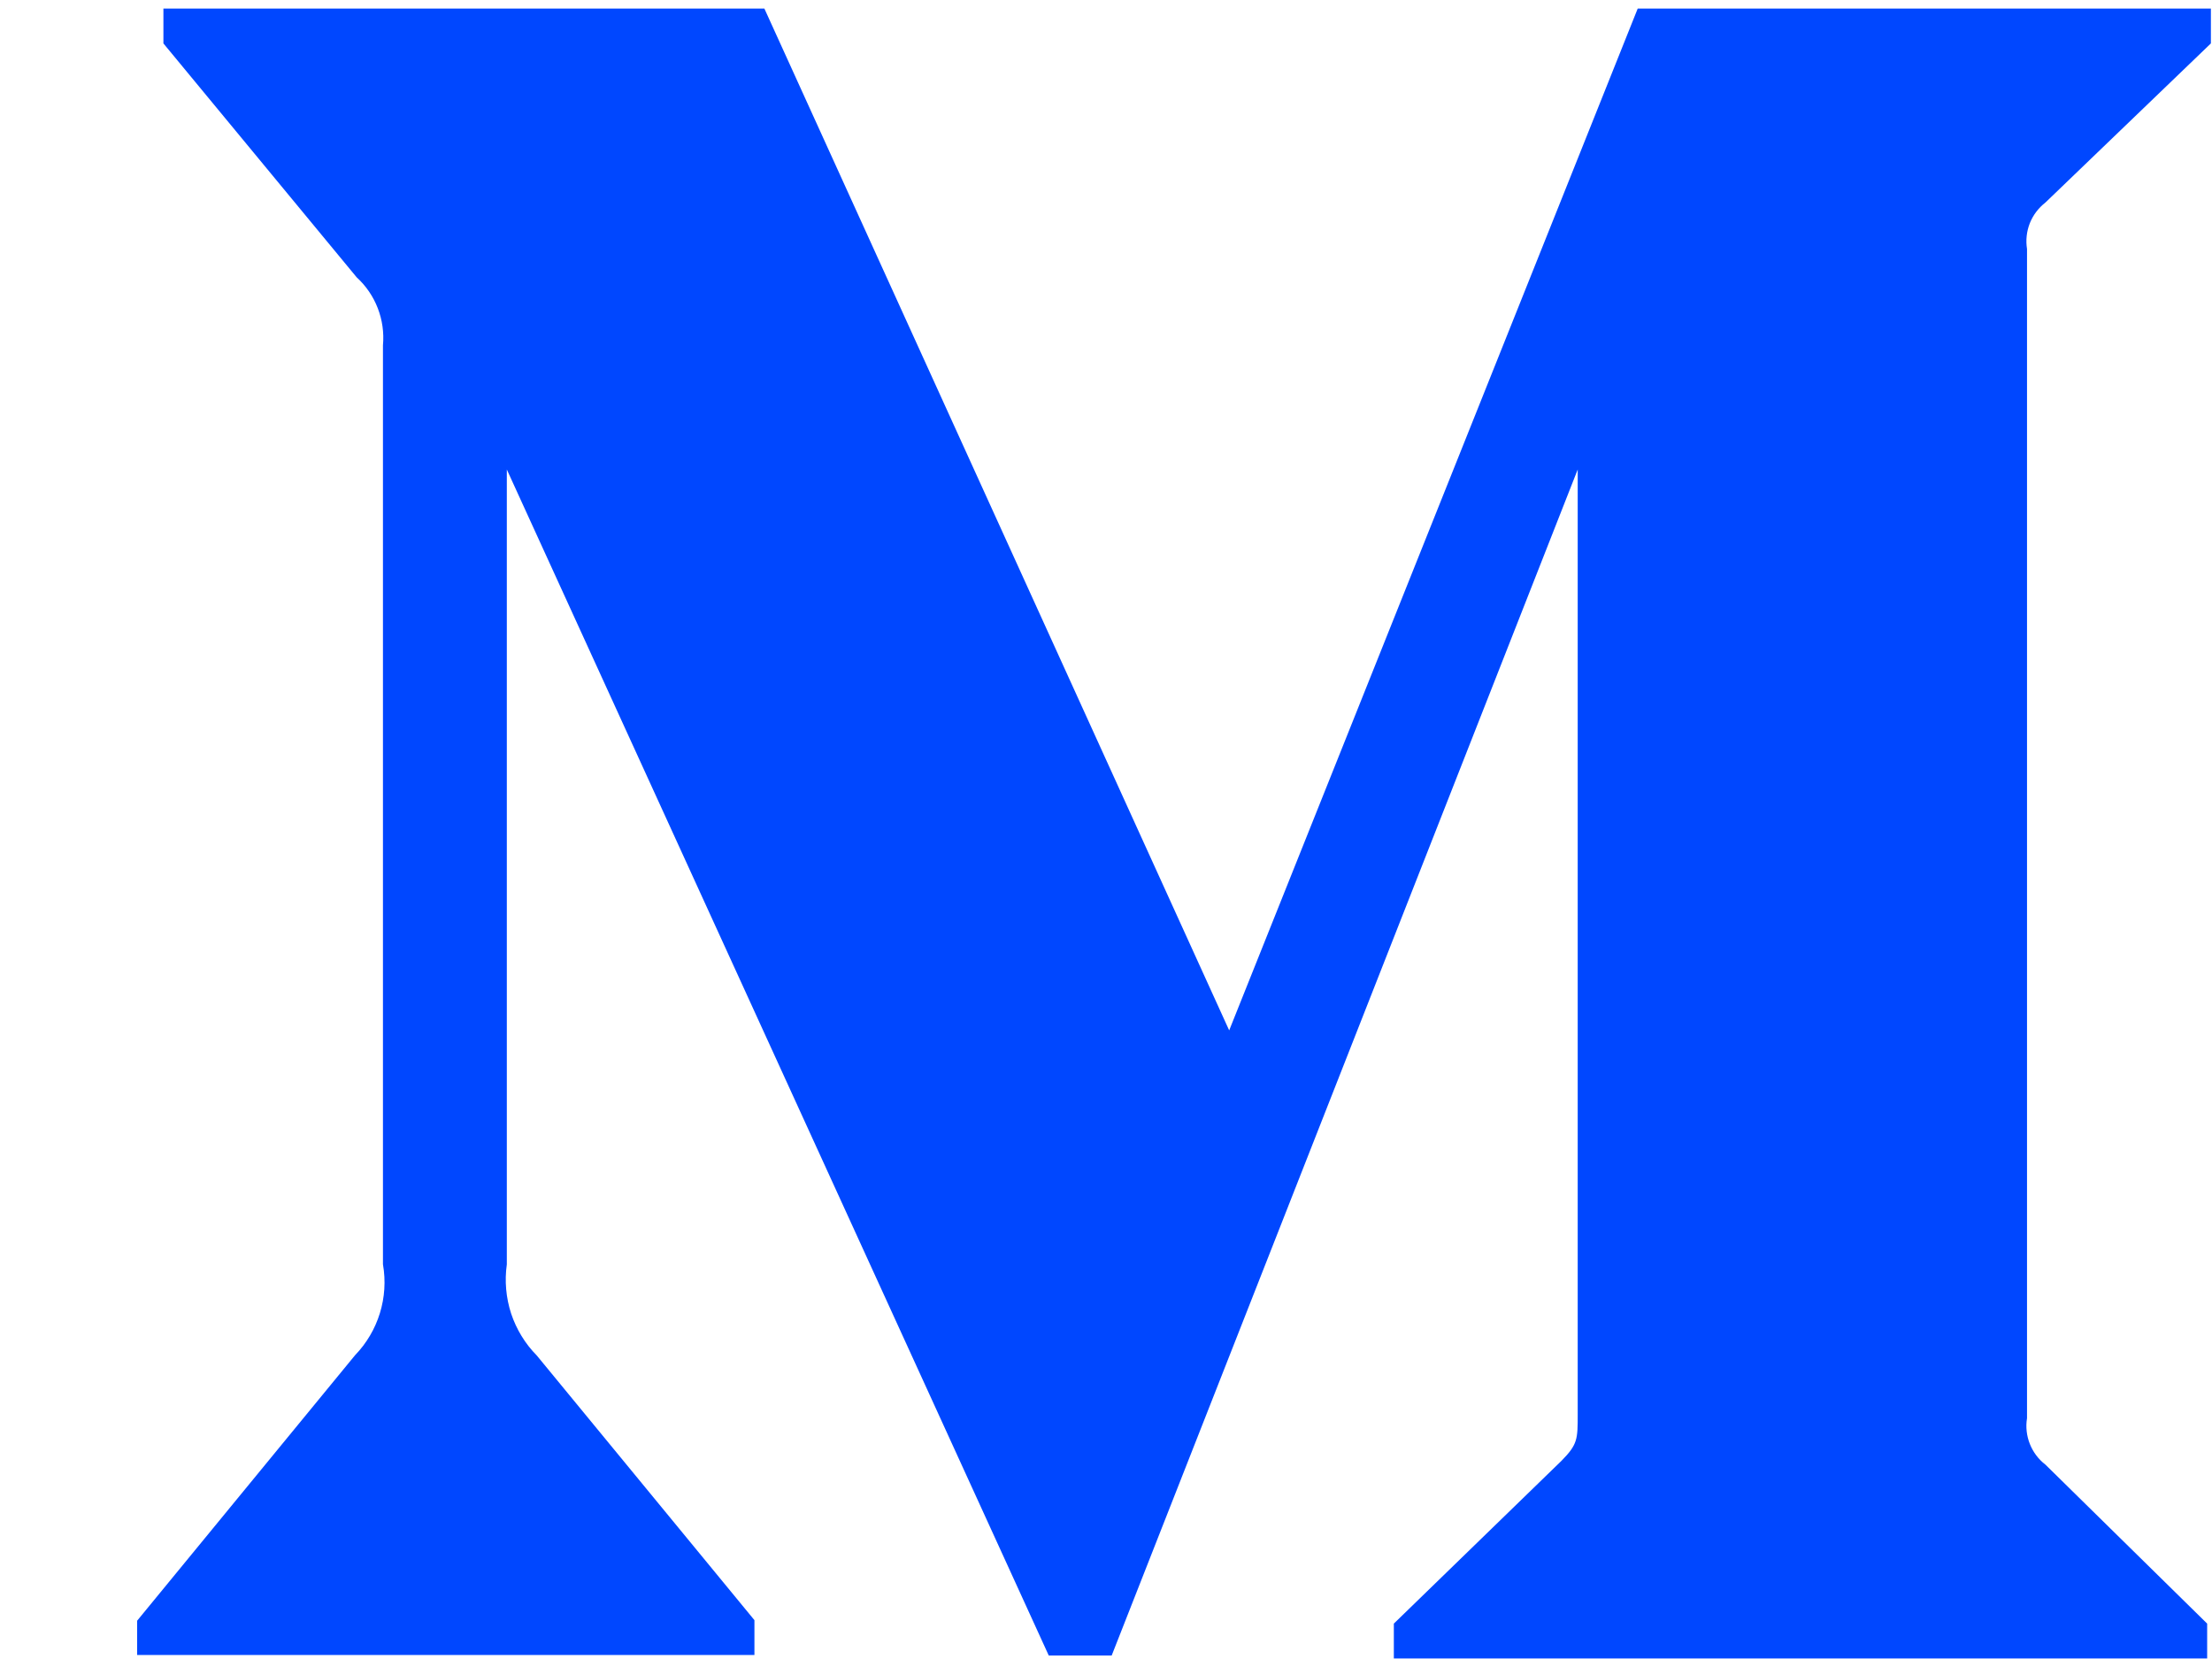 <svg width="16" height="12" viewBox="0 0 16 12" fill="none" xmlns="http://www.w3.org/2000/svg">
<path d="M14.795 1.465L15.992 0.314V0.062H11.846L8.891 7.453L5.529 0.062H1.182V0.314L2.58 2.006C2.717 2.131 2.787 2.314 2.77 2.498V9.145C2.812 9.385 2.736 9.629 2.568 9.803L0.992 11.723V11.971H5.457V11.719L3.883 9.805C3.798 9.719 3.735 9.615 3.697 9.501C3.66 9.387 3.649 9.265 3.666 9.146V3.396L7.586 11.975H8.041L11.412 3.396V10.23C11.412 10.41 11.412 10.447 11.295 10.566L10.082 11.744V11.996H15.965V11.744L14.795 10.594C14.693 10.516 14.641 10.385 14.662 10.258V1.801C14.652 1.738 14.659 1.674 14.682 1.615C14.706 1.555 14.745 1.504 14.795 1.465Z" fill="#0047FF"/>
</svg>
